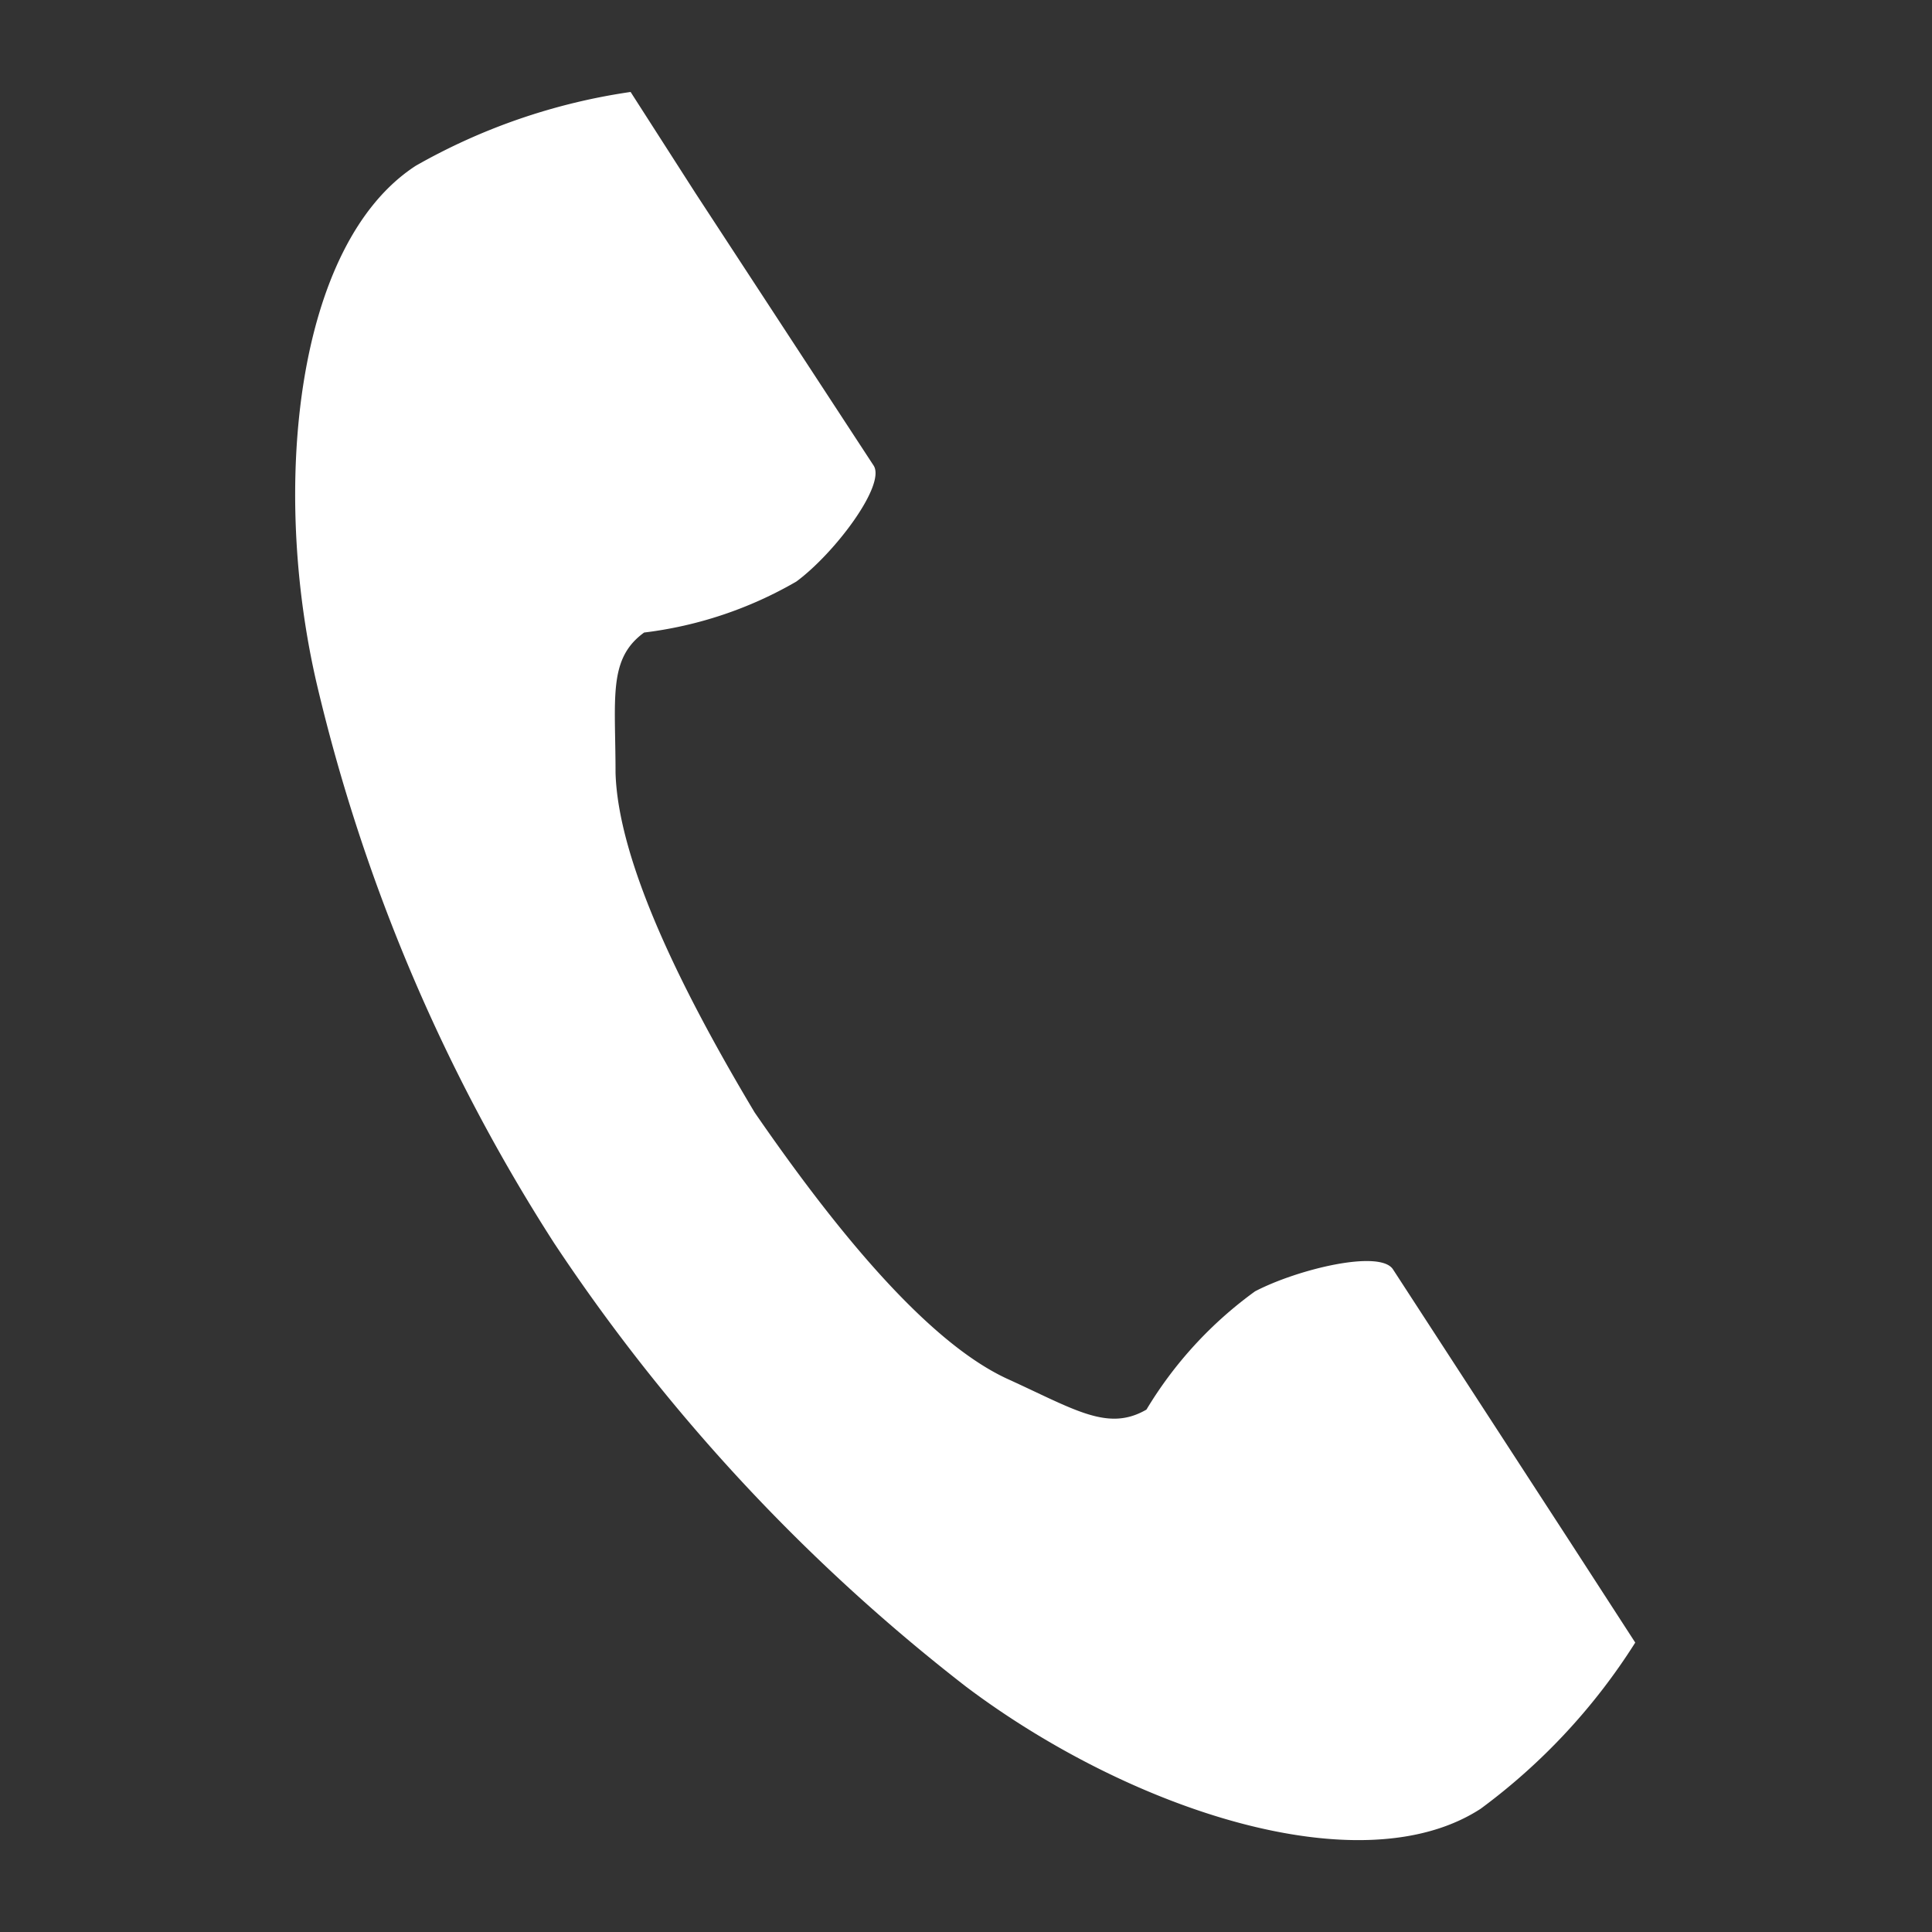 <svg xmlns="http://www.w3.org/2000/svg" viewBox="0 0 50 50"><rect x="0" y="0" width="50" height="50" fill="#333333" stroke="none"/><defs><style>.a27dcf13-dc9f-4116-a360-be8c161fb632{fill:#fff;}.a30865c0-30e2-4523-951f-01bfacbbe277{fill:none;}</style></defs><g id="b81cdf5d-a00b-43bf-beb2-62fd4b172e4c" data-name="レイヤー 2"><g id="a50aca9e-2f87-412f-b3e8-e1e56a82656d" data-name="レイヤー 1"><path class="a27dcf13-dc9f-4116-a360-be8c161fb632" d="M10.76,4.29C7.65,6.31,7,12.61,8.21,17.75a46.42,46.42,0,0,0,6.13,14.42A48.27,48.27,0,0,0,25,43.65c4.21,3.17,10.21,5.18,13.32,3.16a15.88,15.88,0,0,0,4-4.3l-1.67-2.58-4.6-7.08c-.34-.52-2.48,0-3.57.57a10.37,10.37,0,0,0-2.81,3.06c-1,.58-1.85,0-3.61-.8-2.16-1-4.6-4.09-6.53-6.89C17.79,25.88,16,22.4,15.93,20c0-1.94-.2-2.95.74-3.63a10.33,10.33,0,0,0,3.94-1.32c1-.74,2.32-2.5,2-3L18,5,16.32,2.38A15.83,15.83,0,0,0,10.76,4.29Z"/><rect class="a30865c0-30e2-4523-951f-01bfacbbe277" width="50" height="50"/></g></g></svg>